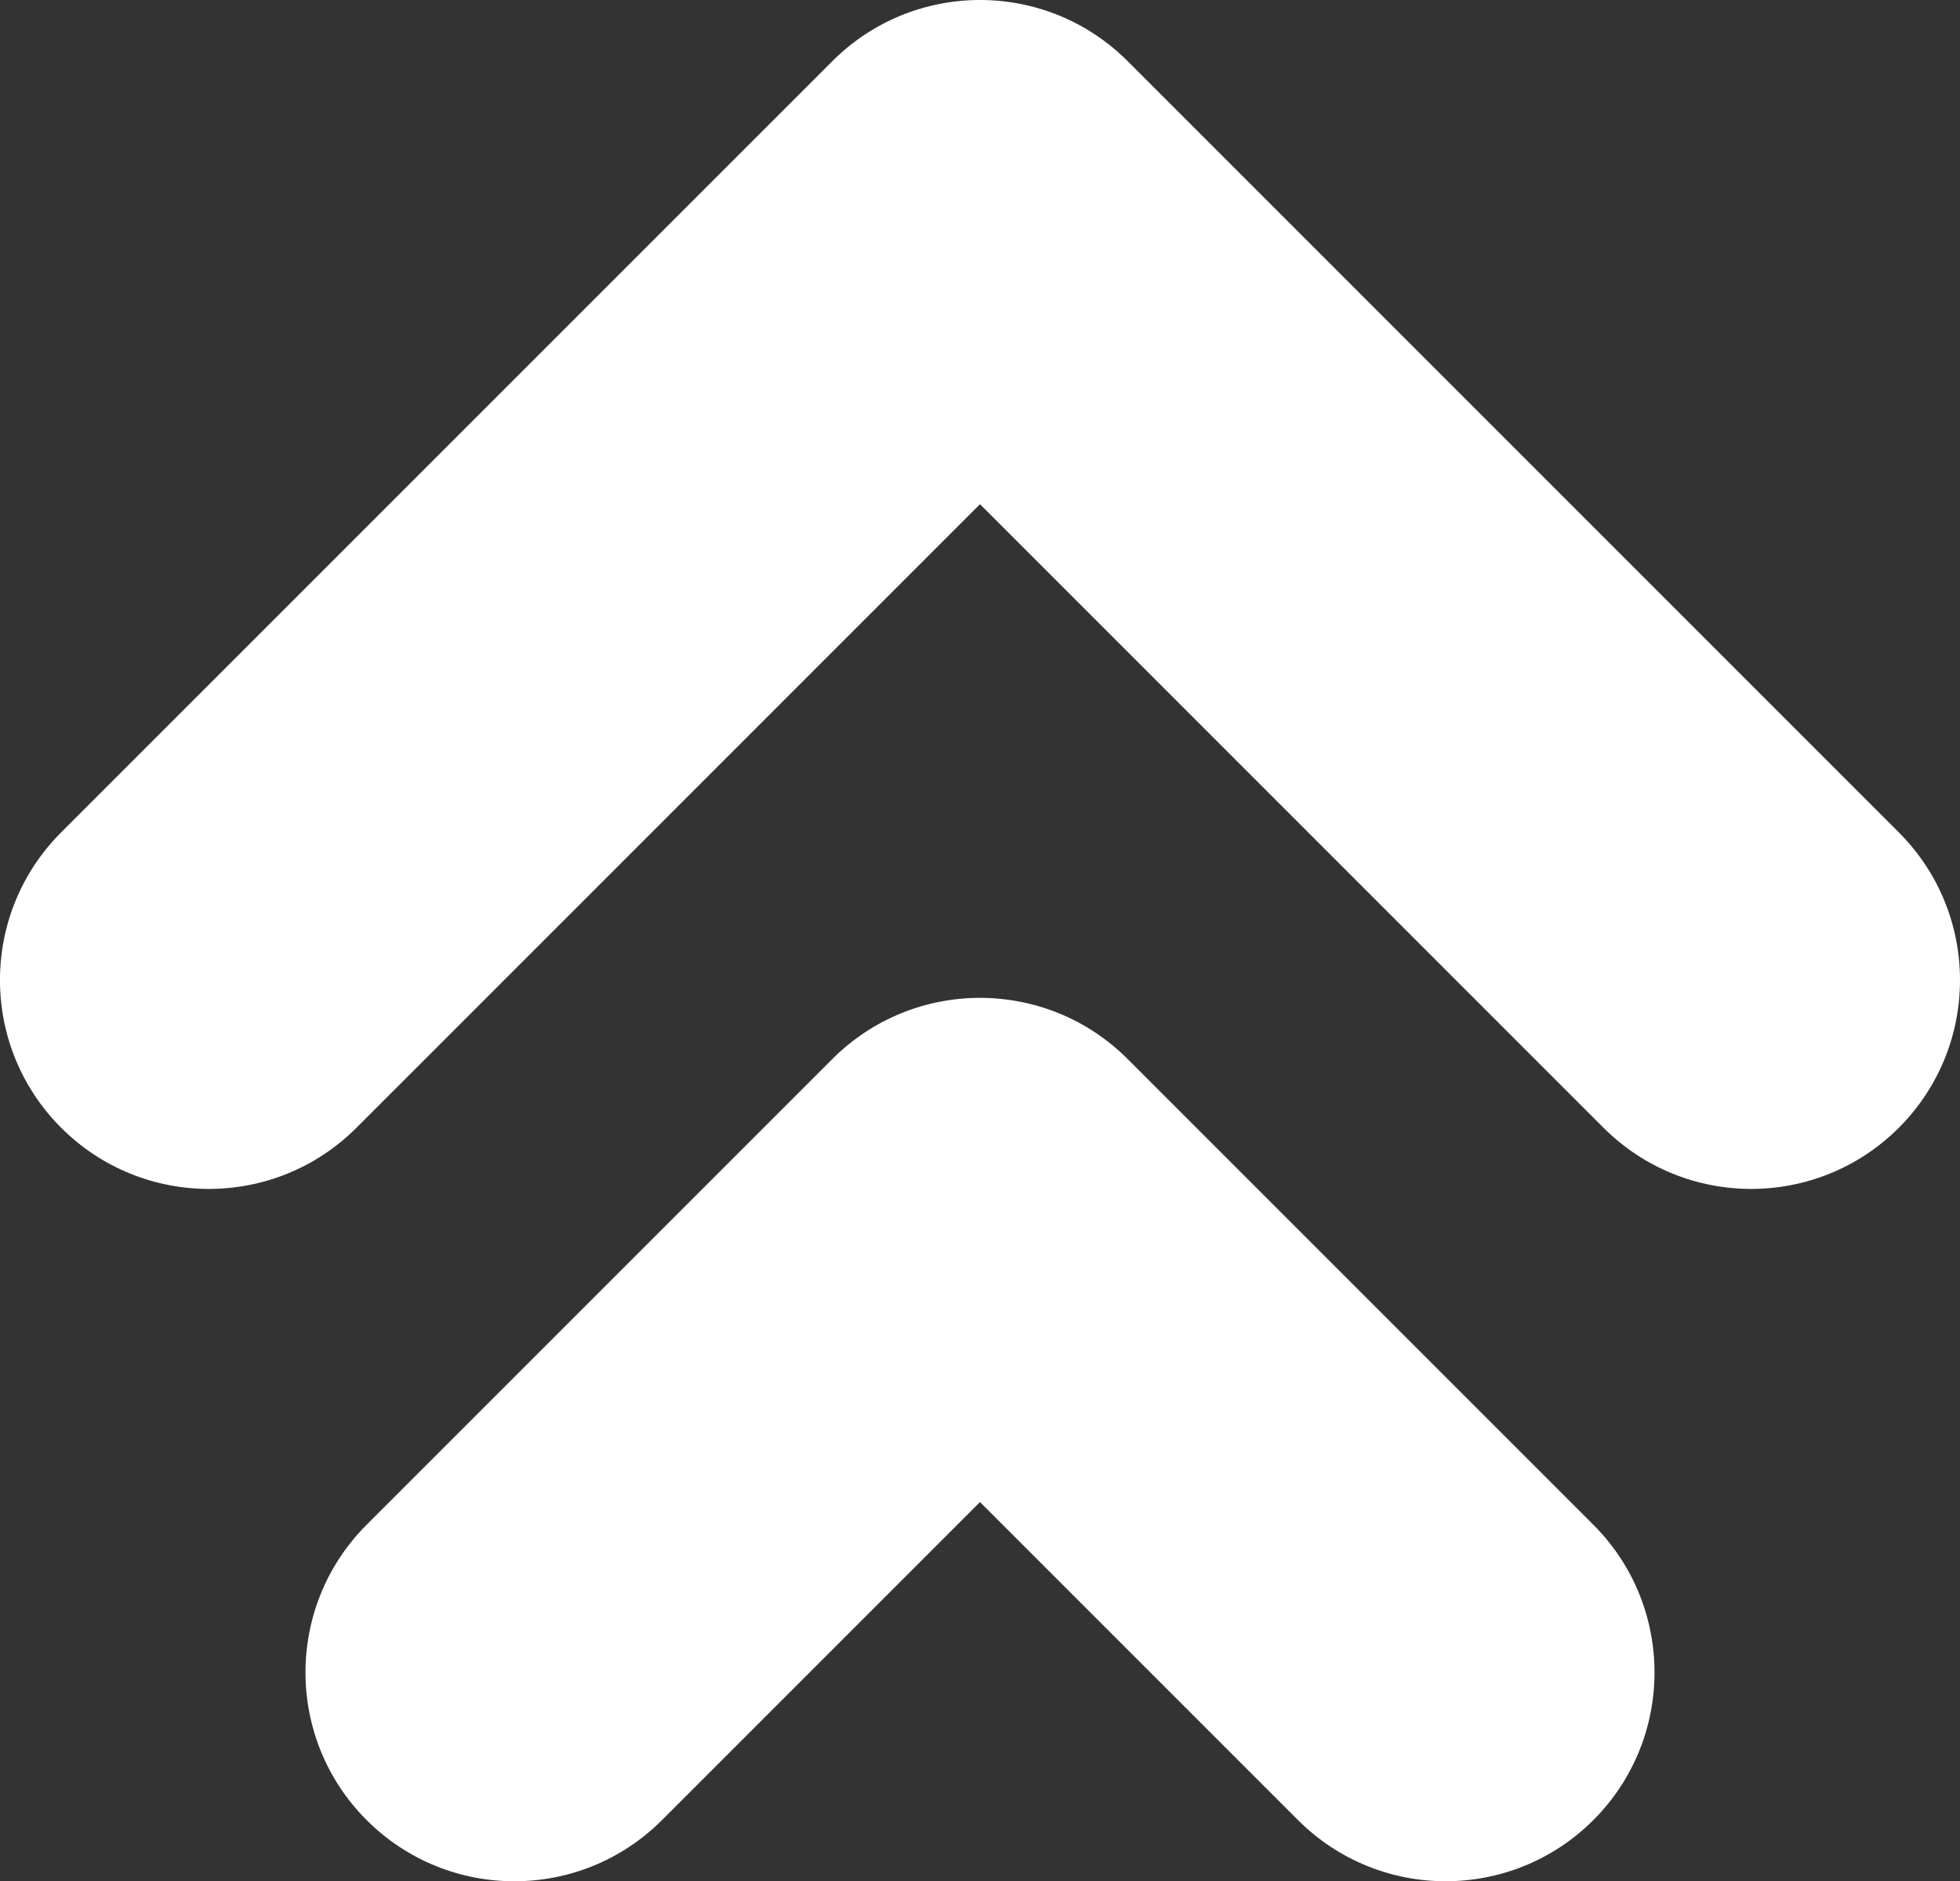 <?xml version="1.0" encoding="utf-8"?>
<!-- Generator: Adobe Illustrator 16.2.0, SVG Export Plug-In . SVG Version: 6.00 Build 0)  -->
<!DOCTYPE svg PUBLIC "-//W3C//DTD SVG 1.1//EN" "http://www.w3.org/Graphics/SVG/1.1/DTD/svg11.dtd">
<svg version="1.1" id="レイヤー_1" xmlns="http://www.w3.org/2000/svg" xmlns:xlink="http://www.w3.org/1999/xlink" x="0px"
	 y="0px" width="84.469px" height="81.067px" viewBox="0 0 84.469 81.067" enable-background="new 0 0 84.469 81.067"
	 xml:space="preserve">
<rect x="0" y="0" width="84.469" height="81.067" fill="#333333" stroke="none"/>
<g>
	<path fill="#FFFFFF" d="M75.469,51.233c-2.303,0-4.606-0.878-6.364-2.636l-26.871-26.87l-26.871,26.87
		c-3.513,3.515-9.212,3.515-12.728,0c-3.515-3.515-3.515-9.213,0-12.728L35.871,2.636c3.515-3.515,9.213-3.515,12.728,0
		L81.833,35.87c3.515,3.515,3.515,9.213,0,12.728C80.075,50.354,77.772,51.233,75.469,51.233z"/>
</g>
<g>
	<g>
		<path fill="#FFFFFF" d="M62.303,81.067c-2.303,0-4.606-0.878-6.364-2.636L42.234,64.727L28.529,78.432
			c-3.513,3.515-9.212,3.515-12.728,0c-3.515-3.515-3.514-9.213,0-12.728l20.069-20.068c3.515-3.515,9.213-3.515,12.728,0
			l20.069,20.068c3.515,3.515,3.515,9.213,0,12.728C66.91,80.188,64.606,81.067,62.303,81.067z"/>
	</g>
</g>
</svg>
